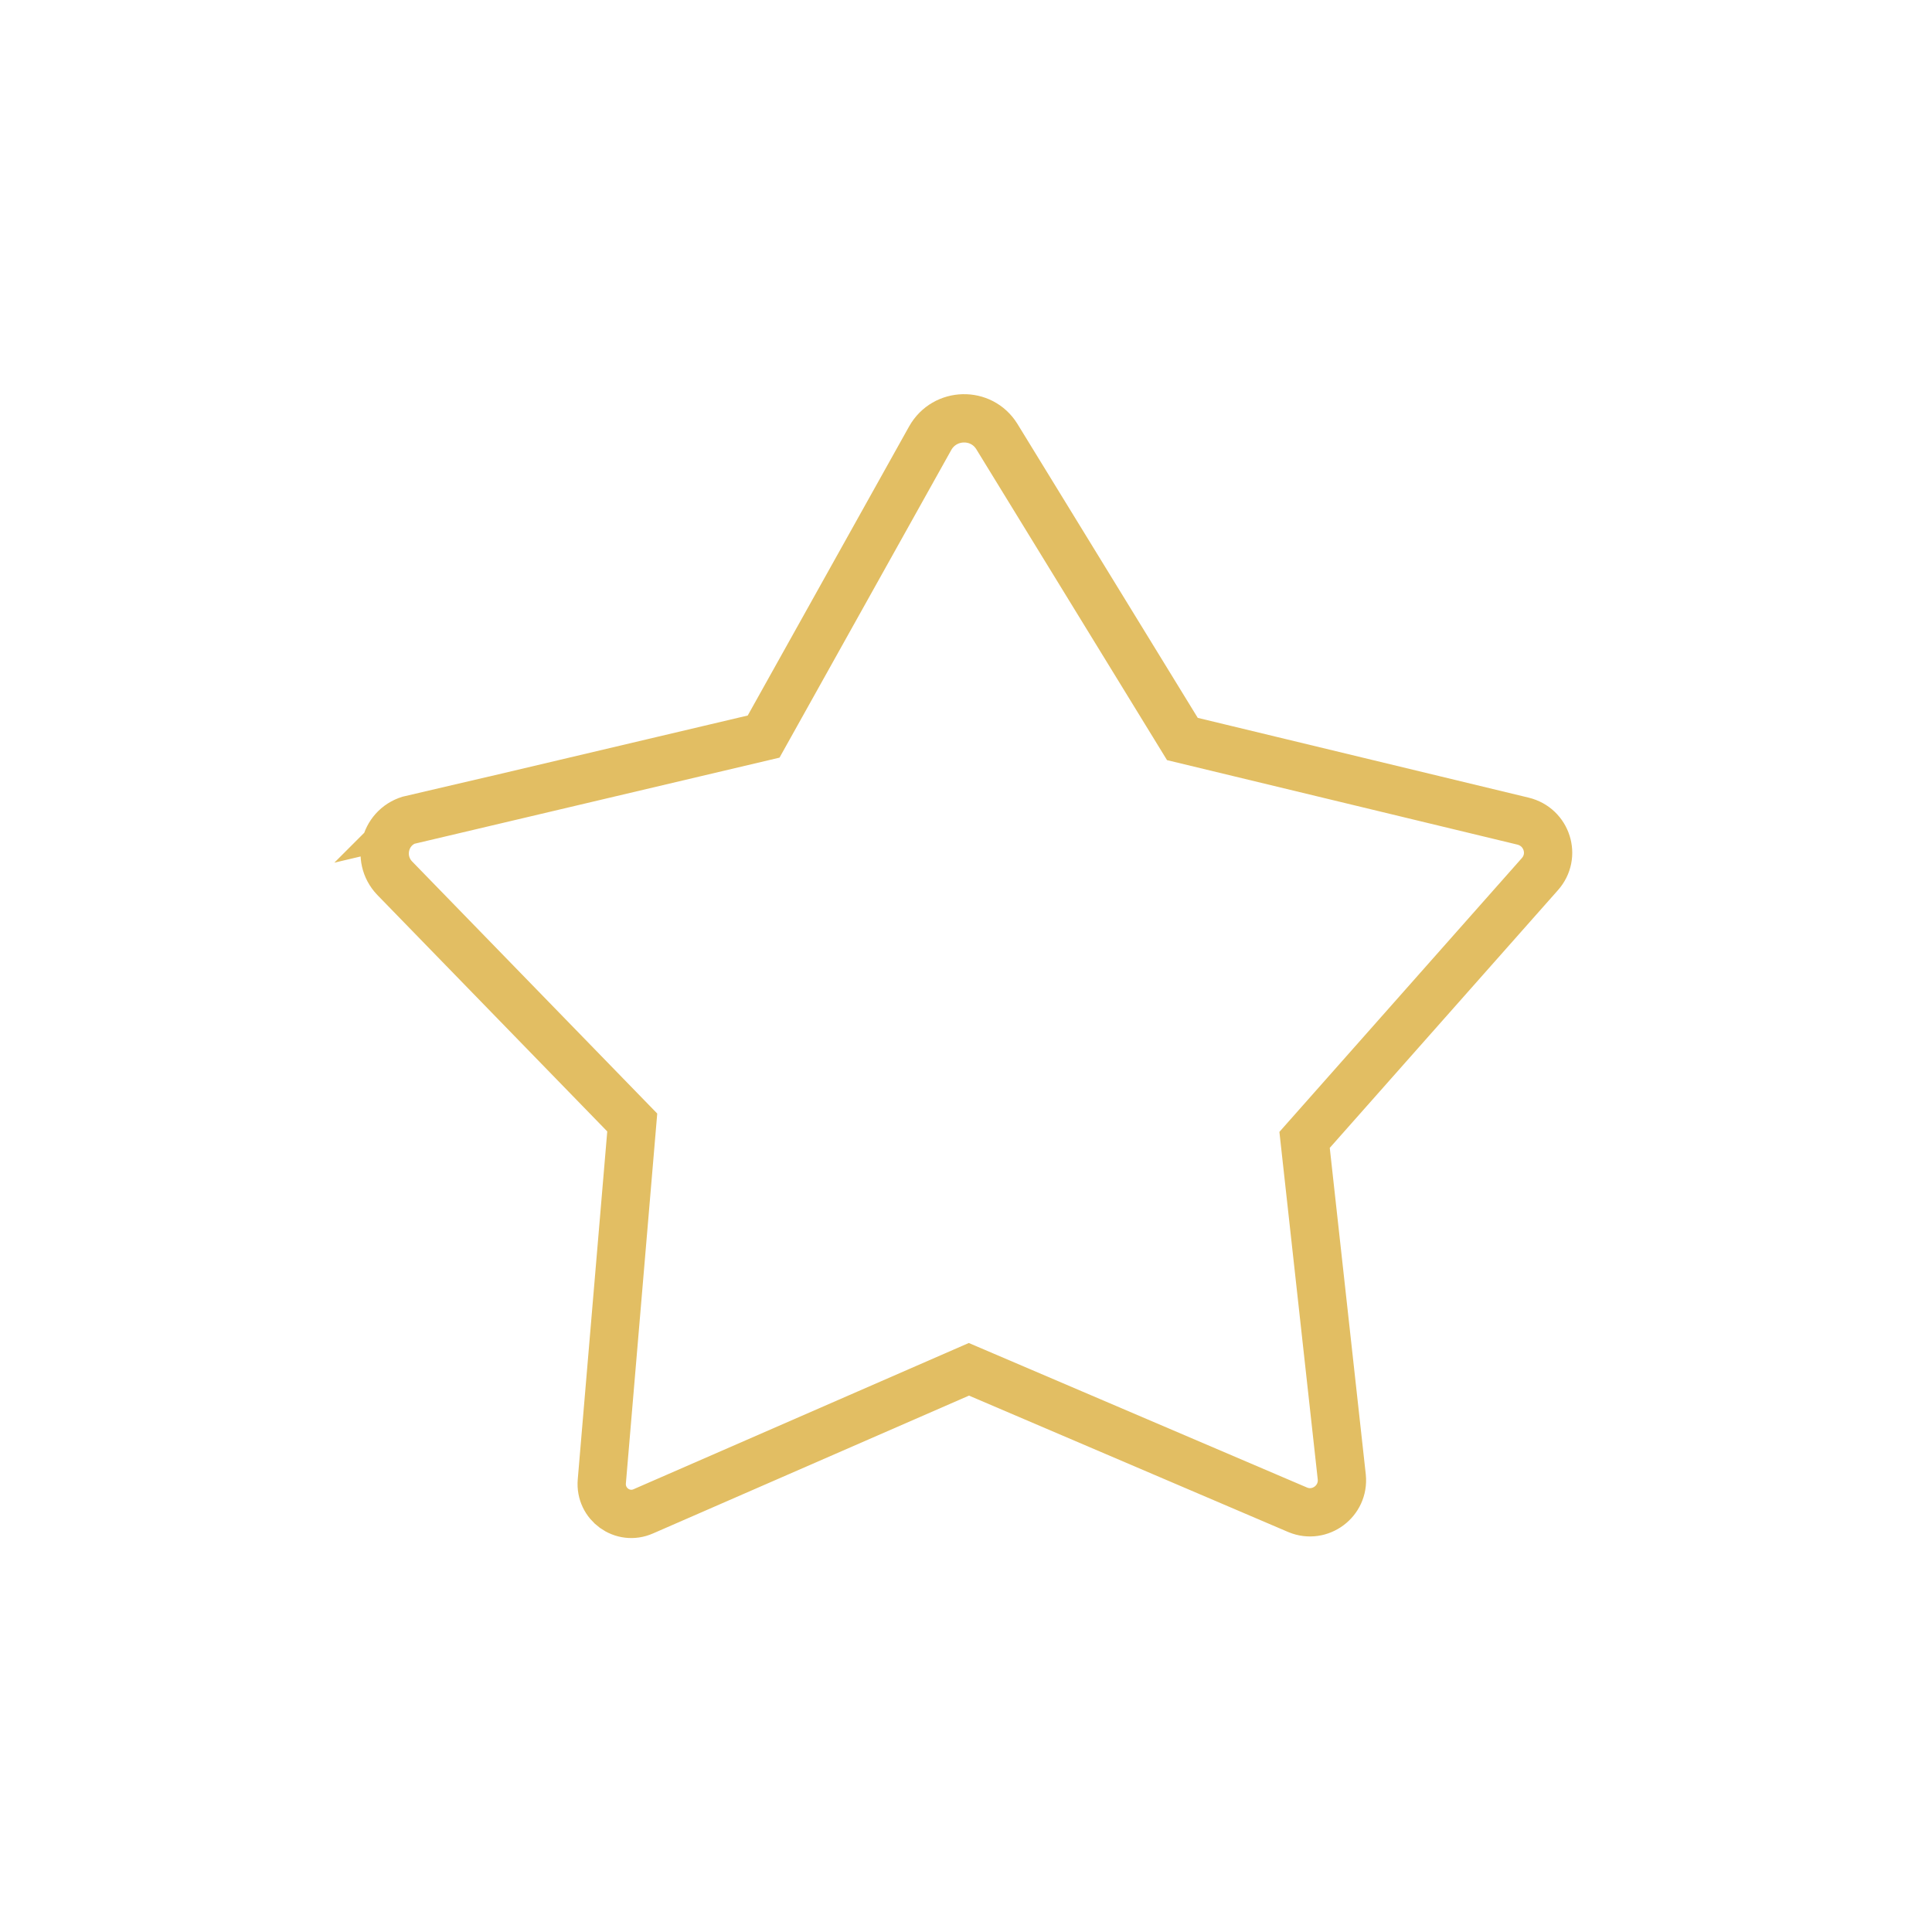 <svg viewBox="0 0 40 40" height="40" width="40" xmlns="http://www.w3.org/2000/svg" id="Ebene_5"><defs><style>.cls-1{fill:none;stroke:#e2be63;stroke-miterlimit:10;}</style></defs><path d="M8.52,16.97l7.29-1.72,3.45-6.18c.3-.53,1.06-.55,1.38-.03l3.84,6.26,7.05,1.7c.5.12.69.72.35,1.1l-4.87,5.5.77,6.98c.05.5-.45.87-.91.68l-6.81-2.91-6.74,2.94c-.43.19-.9-.15-.86-.62l.63-7.43-4.92-5.06c-.39-.41-.2-1.09.36-1.22Z" class="cls-1"></path></svg>
